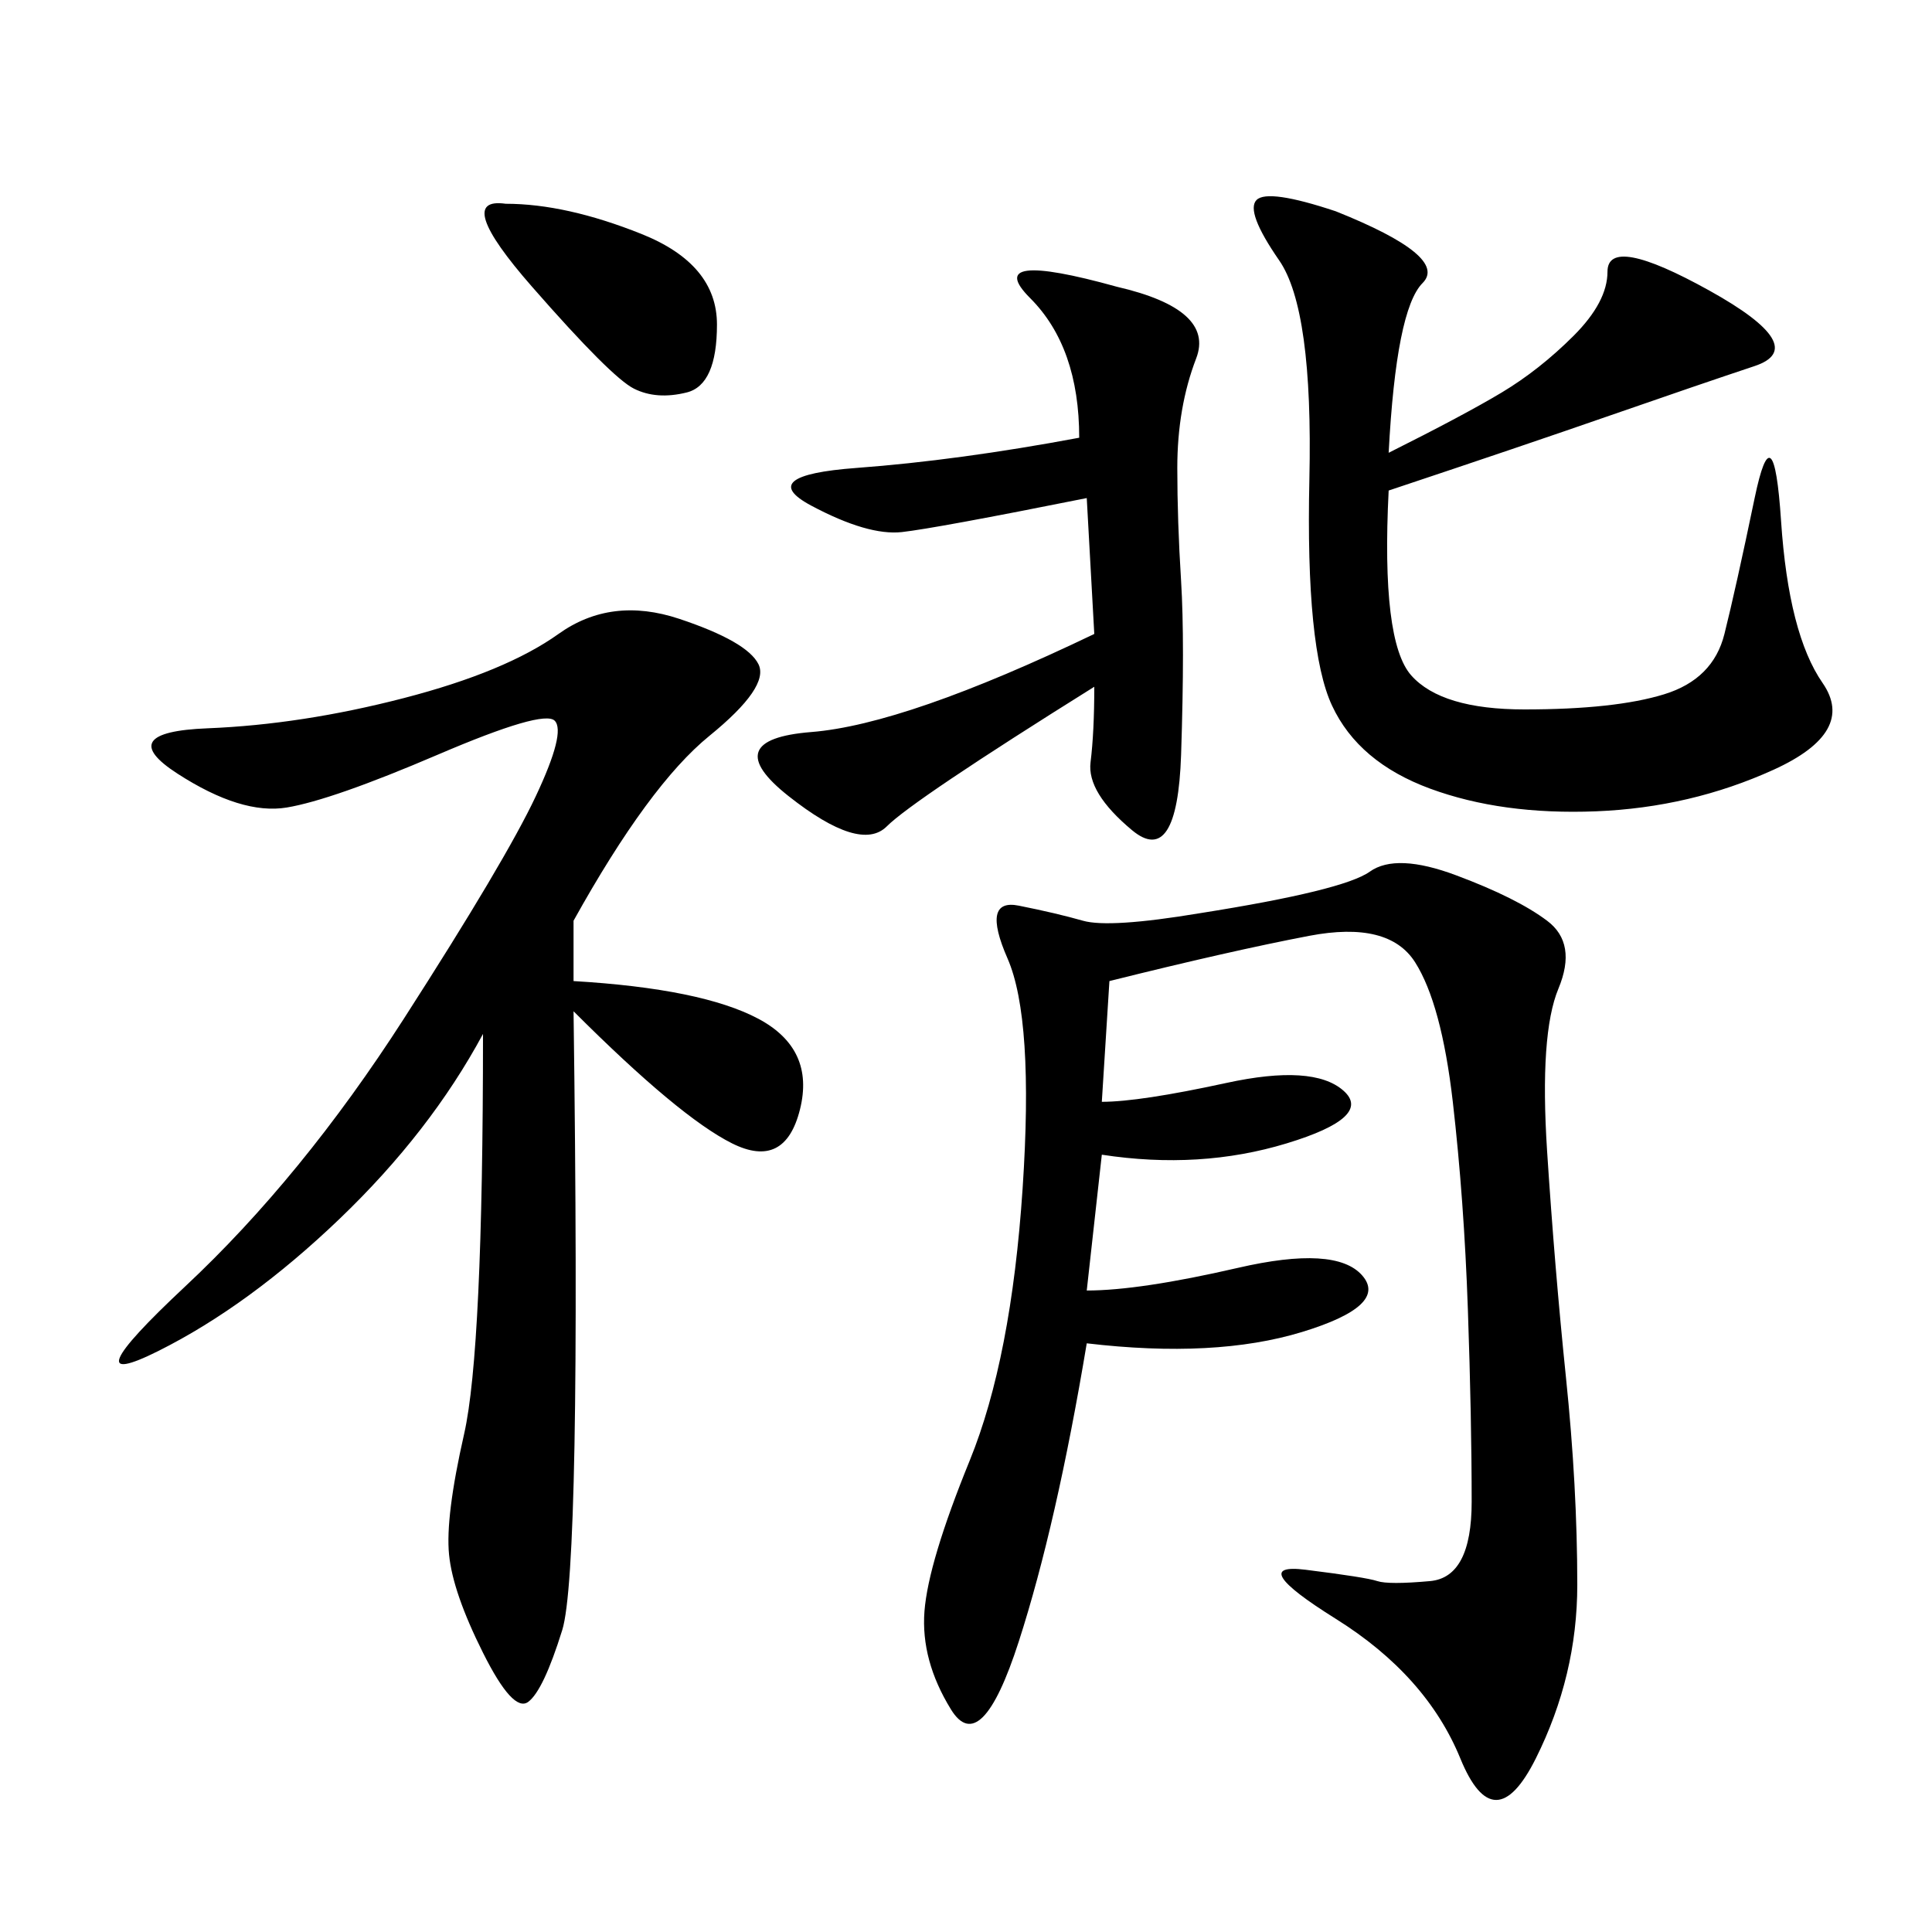 <svg xmlns="http://www.w3.org/2000/svg" xmlns:xlink="http://www.w3.org/1999/xlink" width="300" height="300"><path d="M172.27 152.34L171.09 171.09Q176.95 171.09 190.43 168.16Q203.91 165.23 208.59 169.34Q213.28 173.44 199.80 177.54Q186.33 181.64 171.09 179.30L171.09 179.30L168.75 200.39Q176.95 200.39 192.19 196.88Q207.42 193.36 211.52 198.05Q215.63 202.73 202.15 206.84Q188.67 210.94 168.75 208.59L168.75 208.59Q164.06 236.72 158.20 254.88Q152.34 273.05 147.66 265.43Q142.97 257.81 143.55 250.20Q144.14 242.58 150.59 226.76Q157.03 210.94 158.79 184.57Q160.55 158.20 156.45 148.83Q152.34 139.45 158.20 140.63Q164.06 141.80 168.16 142.97Q172.27 144.14 186.33 141.80L186.33 141.80Q208.59 138.28 212.70 135.35Q216.80 132.42 226.17 135.94Q235.55 139.45 240.23 142.97Q244.92 146.48 241.99 153.52Q239.06 160.55 240.23 178.71Q241.41 196.88 243.16 213.87Q244.92 230.86 244.92 246.09L244.92 246.09Q244.92 260.16 238.48 273.05Q232.03 285.94 226.76 273.05Q221.48 260.16 207.42 251.37Q193.36 242.58 202.73 243.75Q212.11 244.92 213.87 245.51Q215.63 246.09 222.07 245.51Q228.52 244.92 228.52 233.20L228.52 233.20Q228.52 220.31 227.93 203.32Q227.34 186.33 225.59 171.09Q223.83 155.86 219.73 149.41Q215.63 142.97 203.32 145.31Q191.02 147.66 172.27 152.34L172.27 152.34ZM89.06 142.97L89.06 152.34Q108.98 153.52 117.77 158.20Q126.56 162.89 124.22 172.27Q121.88 181.64 113.67 177.54Q105.47 173.44 89.06 157.03L89.06 157.03Q90.23 243.75 87.30 253.13Q84.38 262.50 82.03 264.26Q79.69 266.02 75 256.64Q70.31 247.27 69.73 241.41Q69.14 235.55 72.07 222.66Q75 209.77 75 160.55L75 160.55Q66.80 175.78 52.73 189.26Q38.67 202.73 24.61 209.77Q10.55 216.80 28.71 199.80Q46.88 182.81 62.70 158.20Q78.52 133.59 83.20 123.63Q87.89 113.67 86.13 111.91Q84.38 110.16 67.97 117.19Q51.56 124.22 44.53 125.39Q37.50 126.56 27.54 120.12Q17.58 113.67 32.23 113.09Q46.88 112.50 62.70 108.40Q78.52 104.30 86.72 98.44Q94.92 92.58 105.47 96.09Q116.02 99.61 117.77 103.13Q119.53 106.64 110.16 114.26Q100.78 121.88 89.06 142.97L89.06 142.97ZM215.63 70.31Q227.34 64.45 233.20 60.94Q239.06 57.42 244.34 52.15Q249.61 46.88 249.61 42.19L249.61 42.19Q249.61 36.33 265.43 45.12Q281.25 53.91 272.46 56.84Q263.67 59.77 250.20 64.45Q236.72 69.14 215.63 76.17L215.63 76.17Q214.45 99.61 219.14 104.88Q223.83 110.16 236.72 110.16L236.72 110.16Q250.78 110.16 258.40 107.81Q266.02 105.47 267.77 98.44Q269.53 91.41 272.46 77.34Q275.39 63.28 276.56 80.86Q277.73 98.44 283.01 106.05Q288.28 113.67 275.39 119.53Q262.50 125.39 247.85 125.98Q233.20 126.56 222.07 122.46Q210.94 118.36 206.84 109.57Q202.73 100.78 203.32 74.41Q203.91 48.05 198.63 40.43Q193.36 32.81 195.12 31.05Q196.88 29.30 207.42 32.81L207.42 32.81Q225 39.84 220.90 43.95Q216.80 48.05 215.63 70.31L215.63 70.31ZM169.92 106.64Q141.80 124.22 137.70 128.32Q133.59 132.42 122.46 123.63Q111.33 114.84 125.98 113.67Q140.63 112.50 169.92 98.44L169.92 98.44L168.75 77.34Q145.31 82.03 140.04 82.62Q134.77 83.20 125.98 78.52Q117.19 73.83 133.01 72.66Q148.83 71.48 167.58 67.97L167.58 67.97Q167.58 53.91 159.96 46.29Q152.34 38.67 173.44 44.53L173.44 44.53Q188.67 48.05 185.74 55.66Q182.81 63.28 182.81 72.66L182.81 72.66Q182.81 80.86 183.40 90.23Q183.98 99.61 183.40 117.19Q182.81 134.77 175.78 128.91Q168.75 123.05 169.34 118.36Q169.92 113.67 169.92 106.64L169.92 106.64ZM78.52 31.64Q87.89 31.64 99.61 36.33Q111.33 41.02 111.33 50.39L111.33 50.39Q111.33 59.77 106.64 60.94Q101.95 62.11 98.44 60.35Q94.92 58.59 82.62 44.53Q70.31 30.47 78.52 31.64L78.52 31.64Z"/></svg>